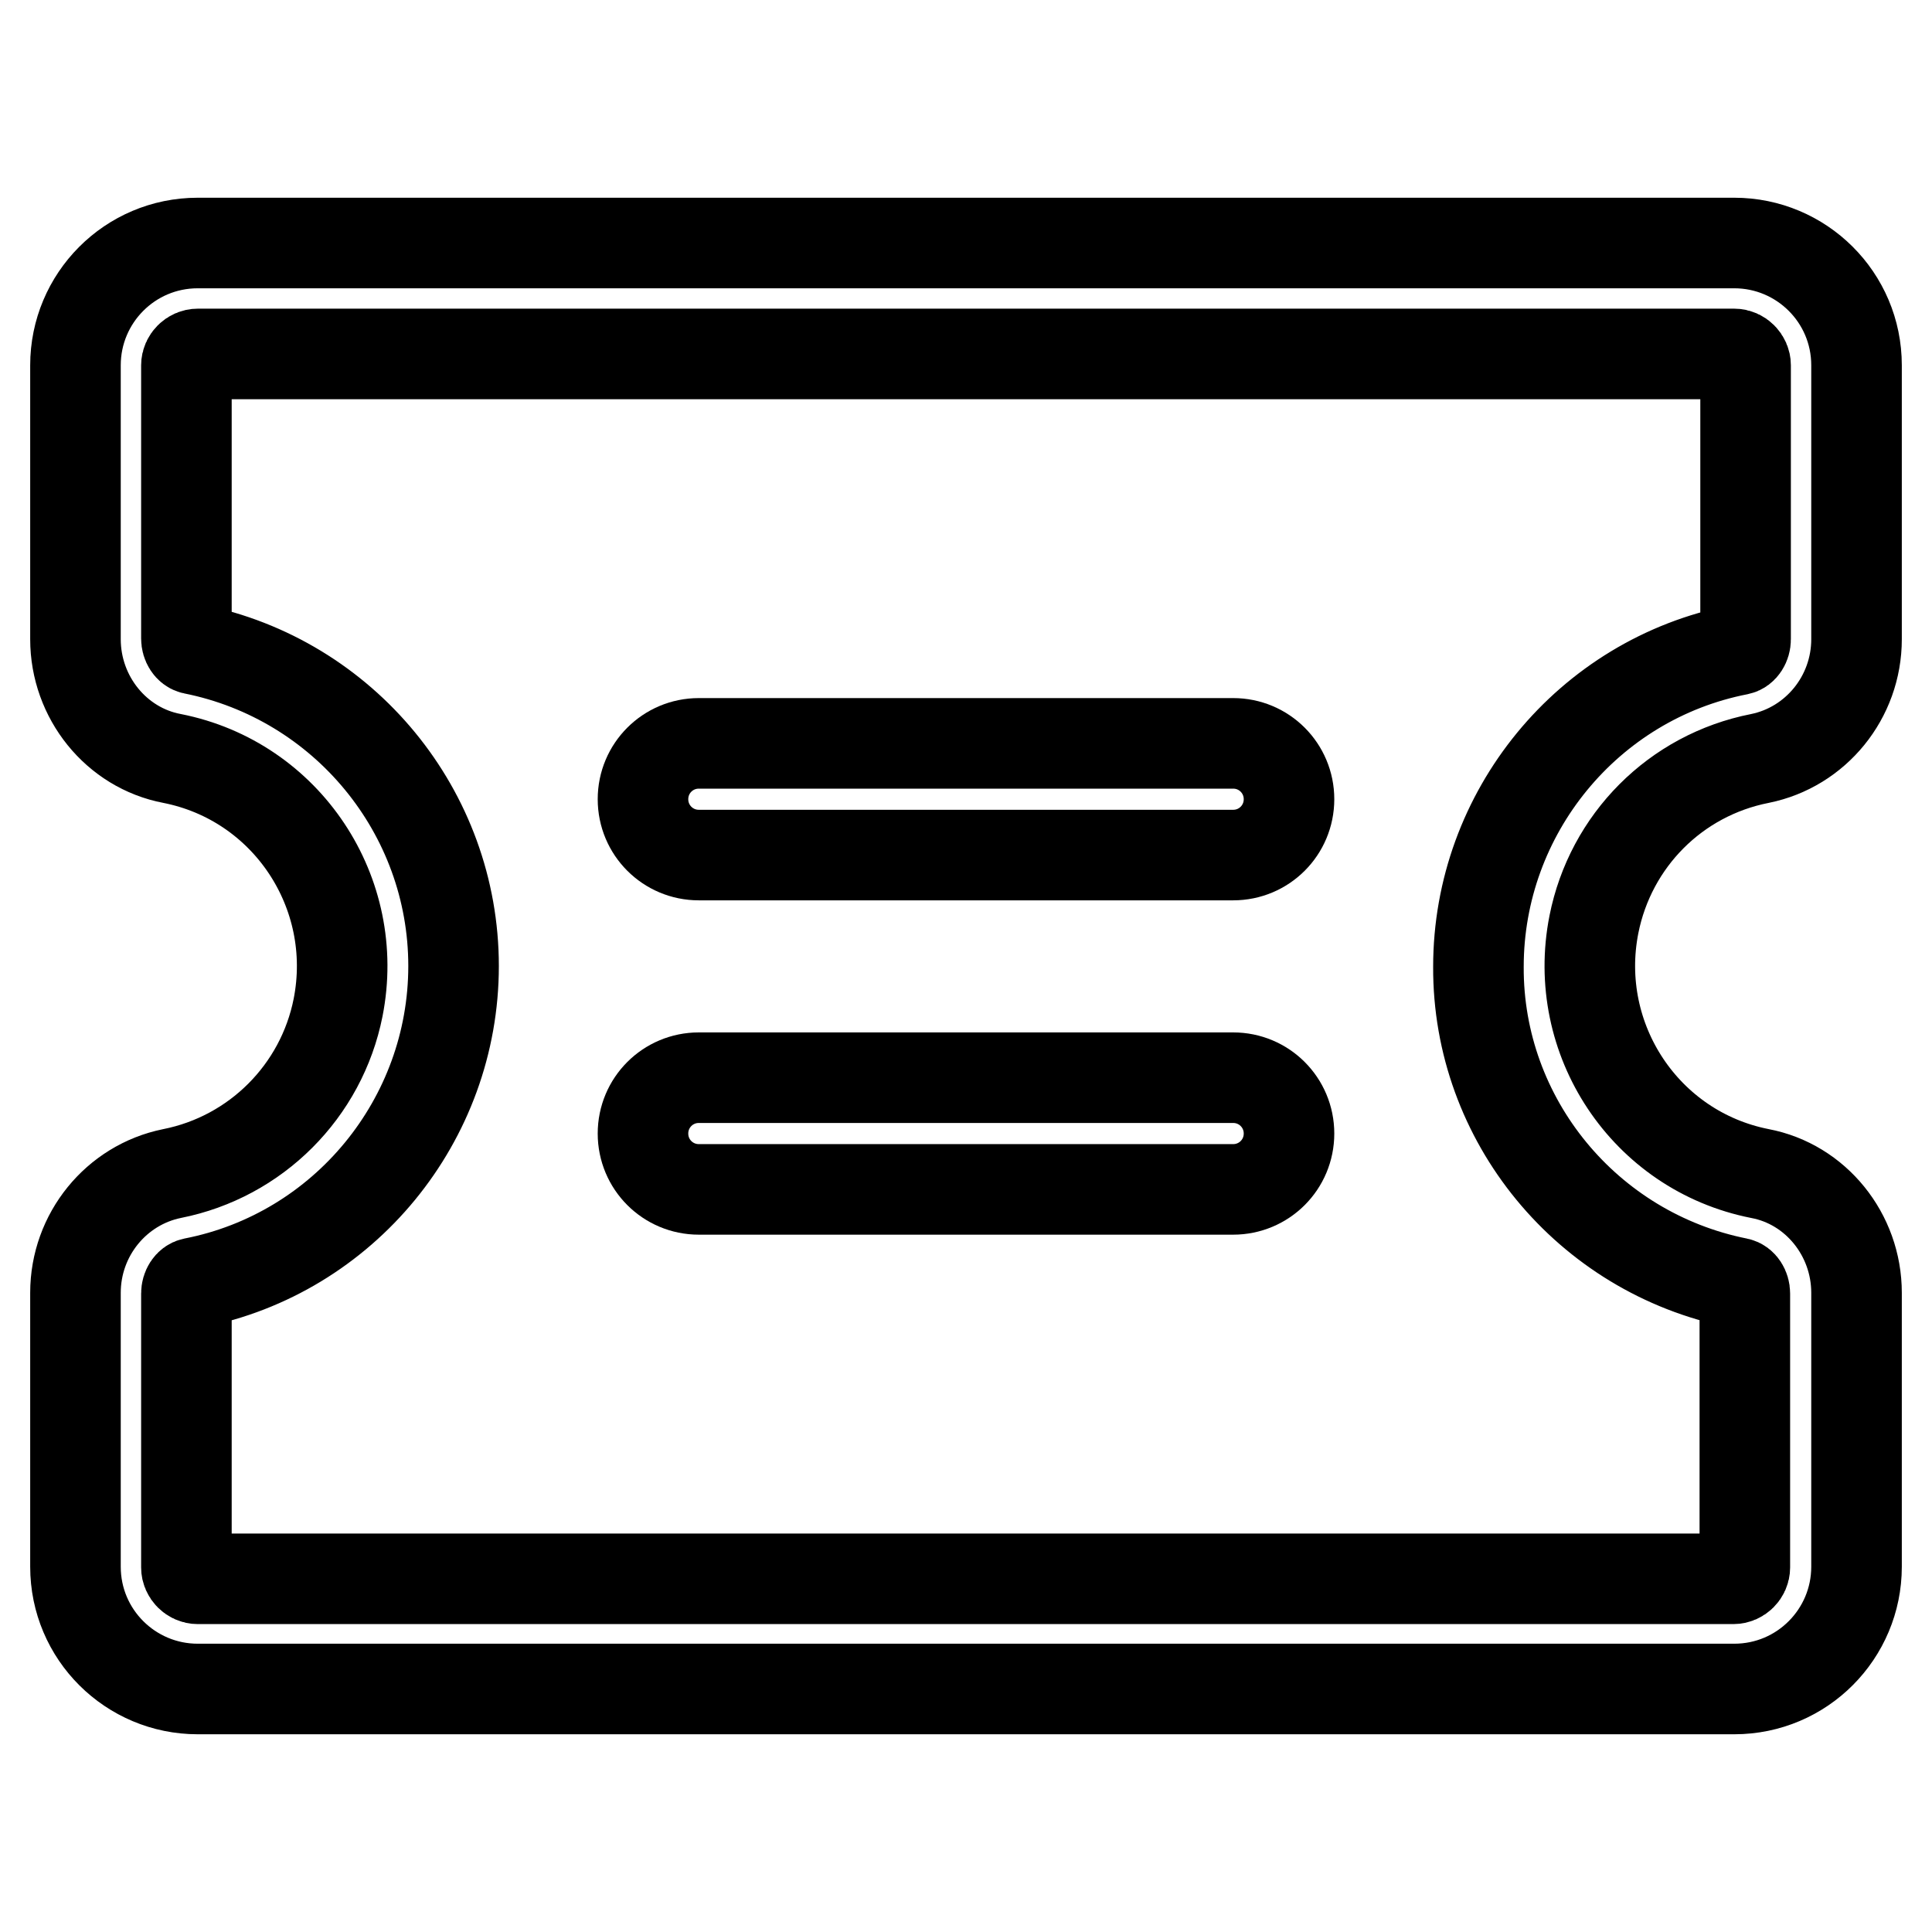 <?xml version="1.0" encoding="utf-8"?>
<!-- Svg Vector Icons : http://www.onlinewebfonts.com/icon -->
<!DOCTYPE svg PUBLIC "-//W3C//DTD SVG 1.1//EN" "http://www.w3.org/Graphics/SVG/1.1/DTD/svg11.dtd">
<svg version="1.1" xmlns="http://www.w3.org/2000/svg" xmlns:xlink="http://www.w3.org/1999/xlink" x="0px" y="0px" viewBox="0 0 256 256" enable-background="new 0 0 256 256" xml:space="preserve">
<g> <path stroke-width="12" fill-opacity="0" stroke="#000000"  d="M233.2,100.5c7.4-1.5,12.8-8.1,12.8-15.8V48.4c0-9-7.3-16.2-16.2-16.2H26.2c-9,0-16.2,7.3-16.2,16.2v36.3 c0,7.7,5.4,14.4,12.8,15.8c15.2,3,25,17.8,22,33c-2.2,11.1-10.9,19.8-22,22C15.4,157,10,163.6,10,171.3v36.3 c0,9,7.3,16.2,16.2,16.2h203.6c9,0,16.2-7.3,16.2-16.2v-36.3c0-7.7-5.4-14.4-12.8-15.8c-15.2-3-25-17.8-22-33 C213.4,111.4,222,102.7,233.2,100.5L233.2,100.5z M230.3,170c0.5,0.1,0.9,0.7,0.9,1.4v36.3c0,0.8-0.7,1.5-1.5,1.5H26.2 c-0.8,0-1.5-0.7-1.5-1.5v-36.3c0-0.7,0.4-1.3,0.9-1.4c20-3.9,34.5-21.6,34.5-42c0-20.4-14.5-38-34.5-42c-0.5-0.1-0.9-0.7-0.9-1.4 V48.4c0-0.8,0.7-1.5,1.5-1.5h203.6c0.8,0,1.5,0.7,1.5,1.5v36.3c0,0.7-0.4,1.3-0.9,1.4c-20,3.9-34.5,21.6-34.5,42 C195.8,148.4,210.3,166,230.3,170L230.3,170z"/> <path stroke-width="12" fill-opacity="0" stroke="#000000"  d="M163.4,98.5H92.6c-4.1,0-7.4,3.3-7.4,7.4s3.3,7.4,7.4,7.4h70.8c4.1,0,7.4-3.3,7.4-7.4 S167.5,98.5,163.4,98.5z M163.4,142.8H92.6c-4.1,0-7.4,3.3-7.4,7.4c0,4.1,3.3,7.4,7.4,7.4h70.8c4.1,0,7.4-3.3,7.4-7.4 C170.8,146.1,167.5,142.8,163.4,142.8z"/></g>
</svg>